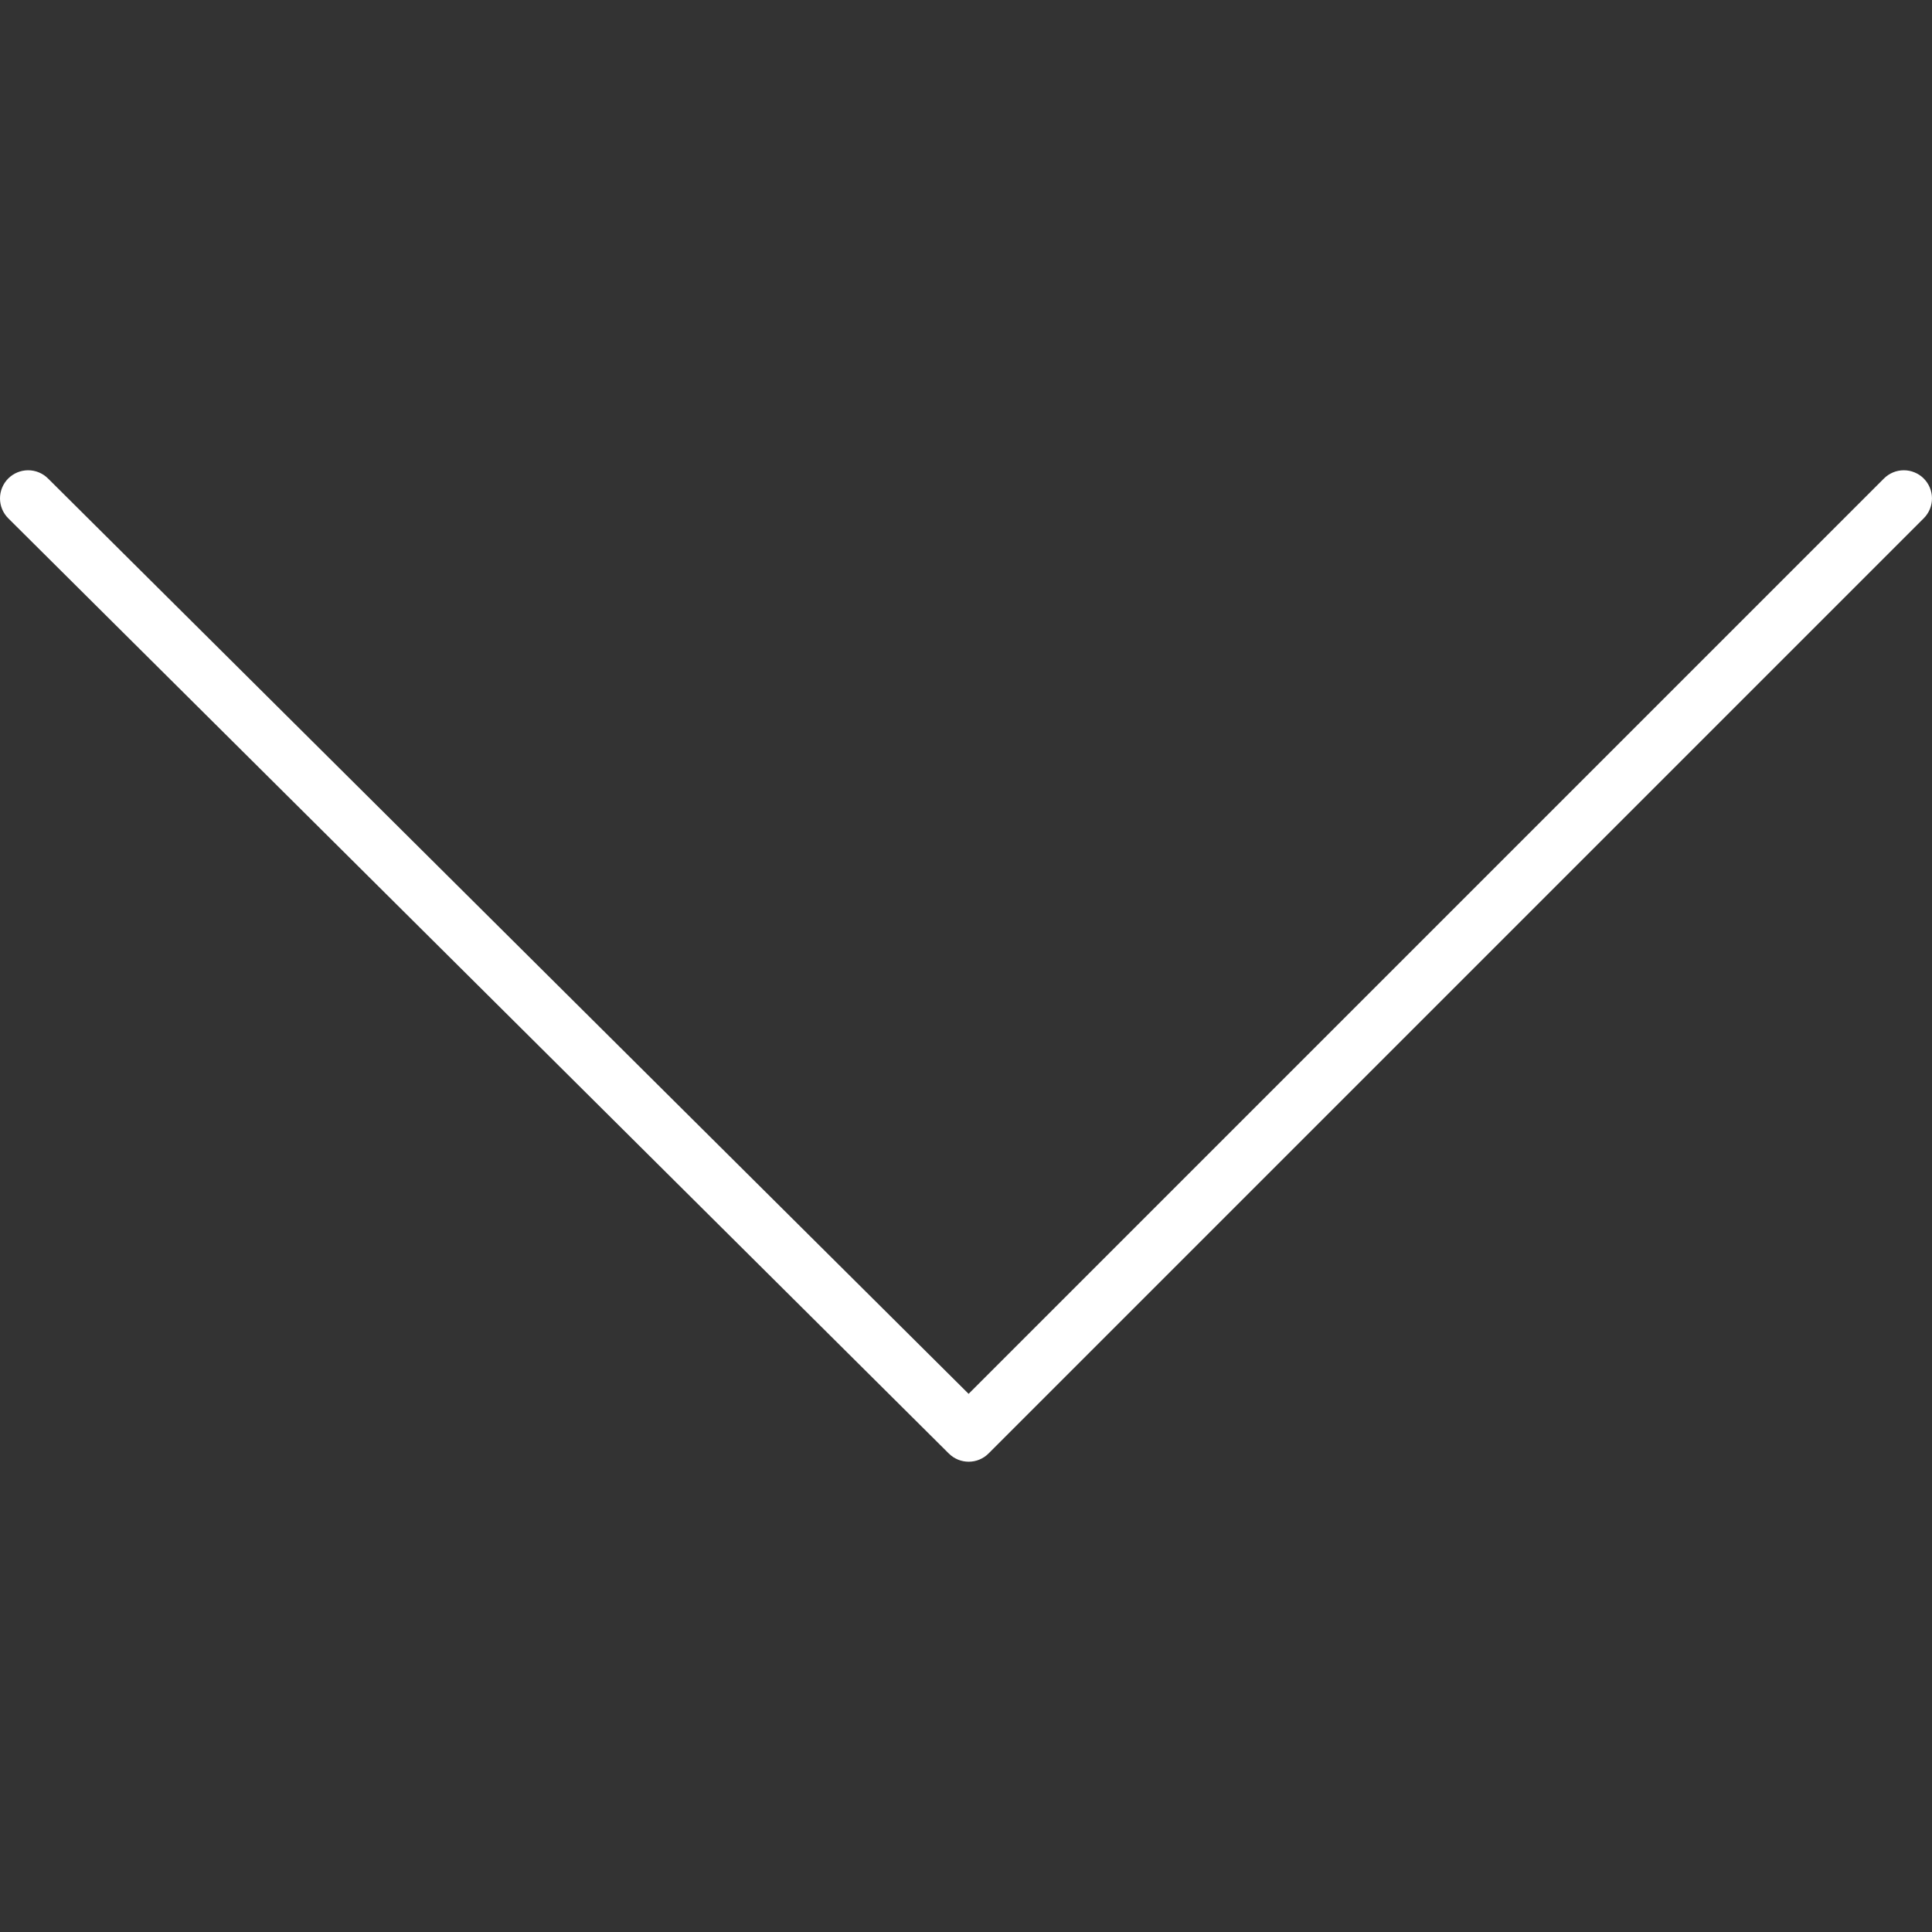 <?xml version="1.0" encoding="UTF-8"?> <svg xmlns="http://www.w3.org/2000/svg" width="100" height="100" viewBox="0 0 100 100" fill="none"><rect x="0" y="0" width="100" height="100" fill="#333333" stroke="none"/> <path fill-rule="evenodd" clip-rule="evenodd" d="M50.139 75.658C49.767 75.658 49.397 75.517 49.112 75.235L0.43 26.83C0.156 26.558 0.001 26.188 7.26321e-06 25.802C-0.001 25.415 0.151 25.044 0.423 24.77C0.696 24.497 1.065 24.342 1.452 24.341C1.838 24.34 2.209 24.492 2.483 24.764L50.135 72.145L97.513 24.767C97.648 24.632 97.809 24.525 97.985 24.451C98.162 24.378 98.351 24.341 98.543 24.341C98.734 24.341 98.923 24.378 99.1 24.452C99.277 24.525 99.437 24.632 99.572 24.767C99.707 24.903 99.815 25.063 99.888 25.24C99.961 25.417 99.999 25.606 99.999 25.797C99.999 25.989 99.961 26.178 99.888 26.355C99.814 26.531 99.707 26.692 99.572 26.827L51.167 75.232C51.032 75.367 50.872 75.475 50.695 75.548C50.519 75.621 50.33 75.658 50.139 75.658Z" fill="white"></path> </svg> 